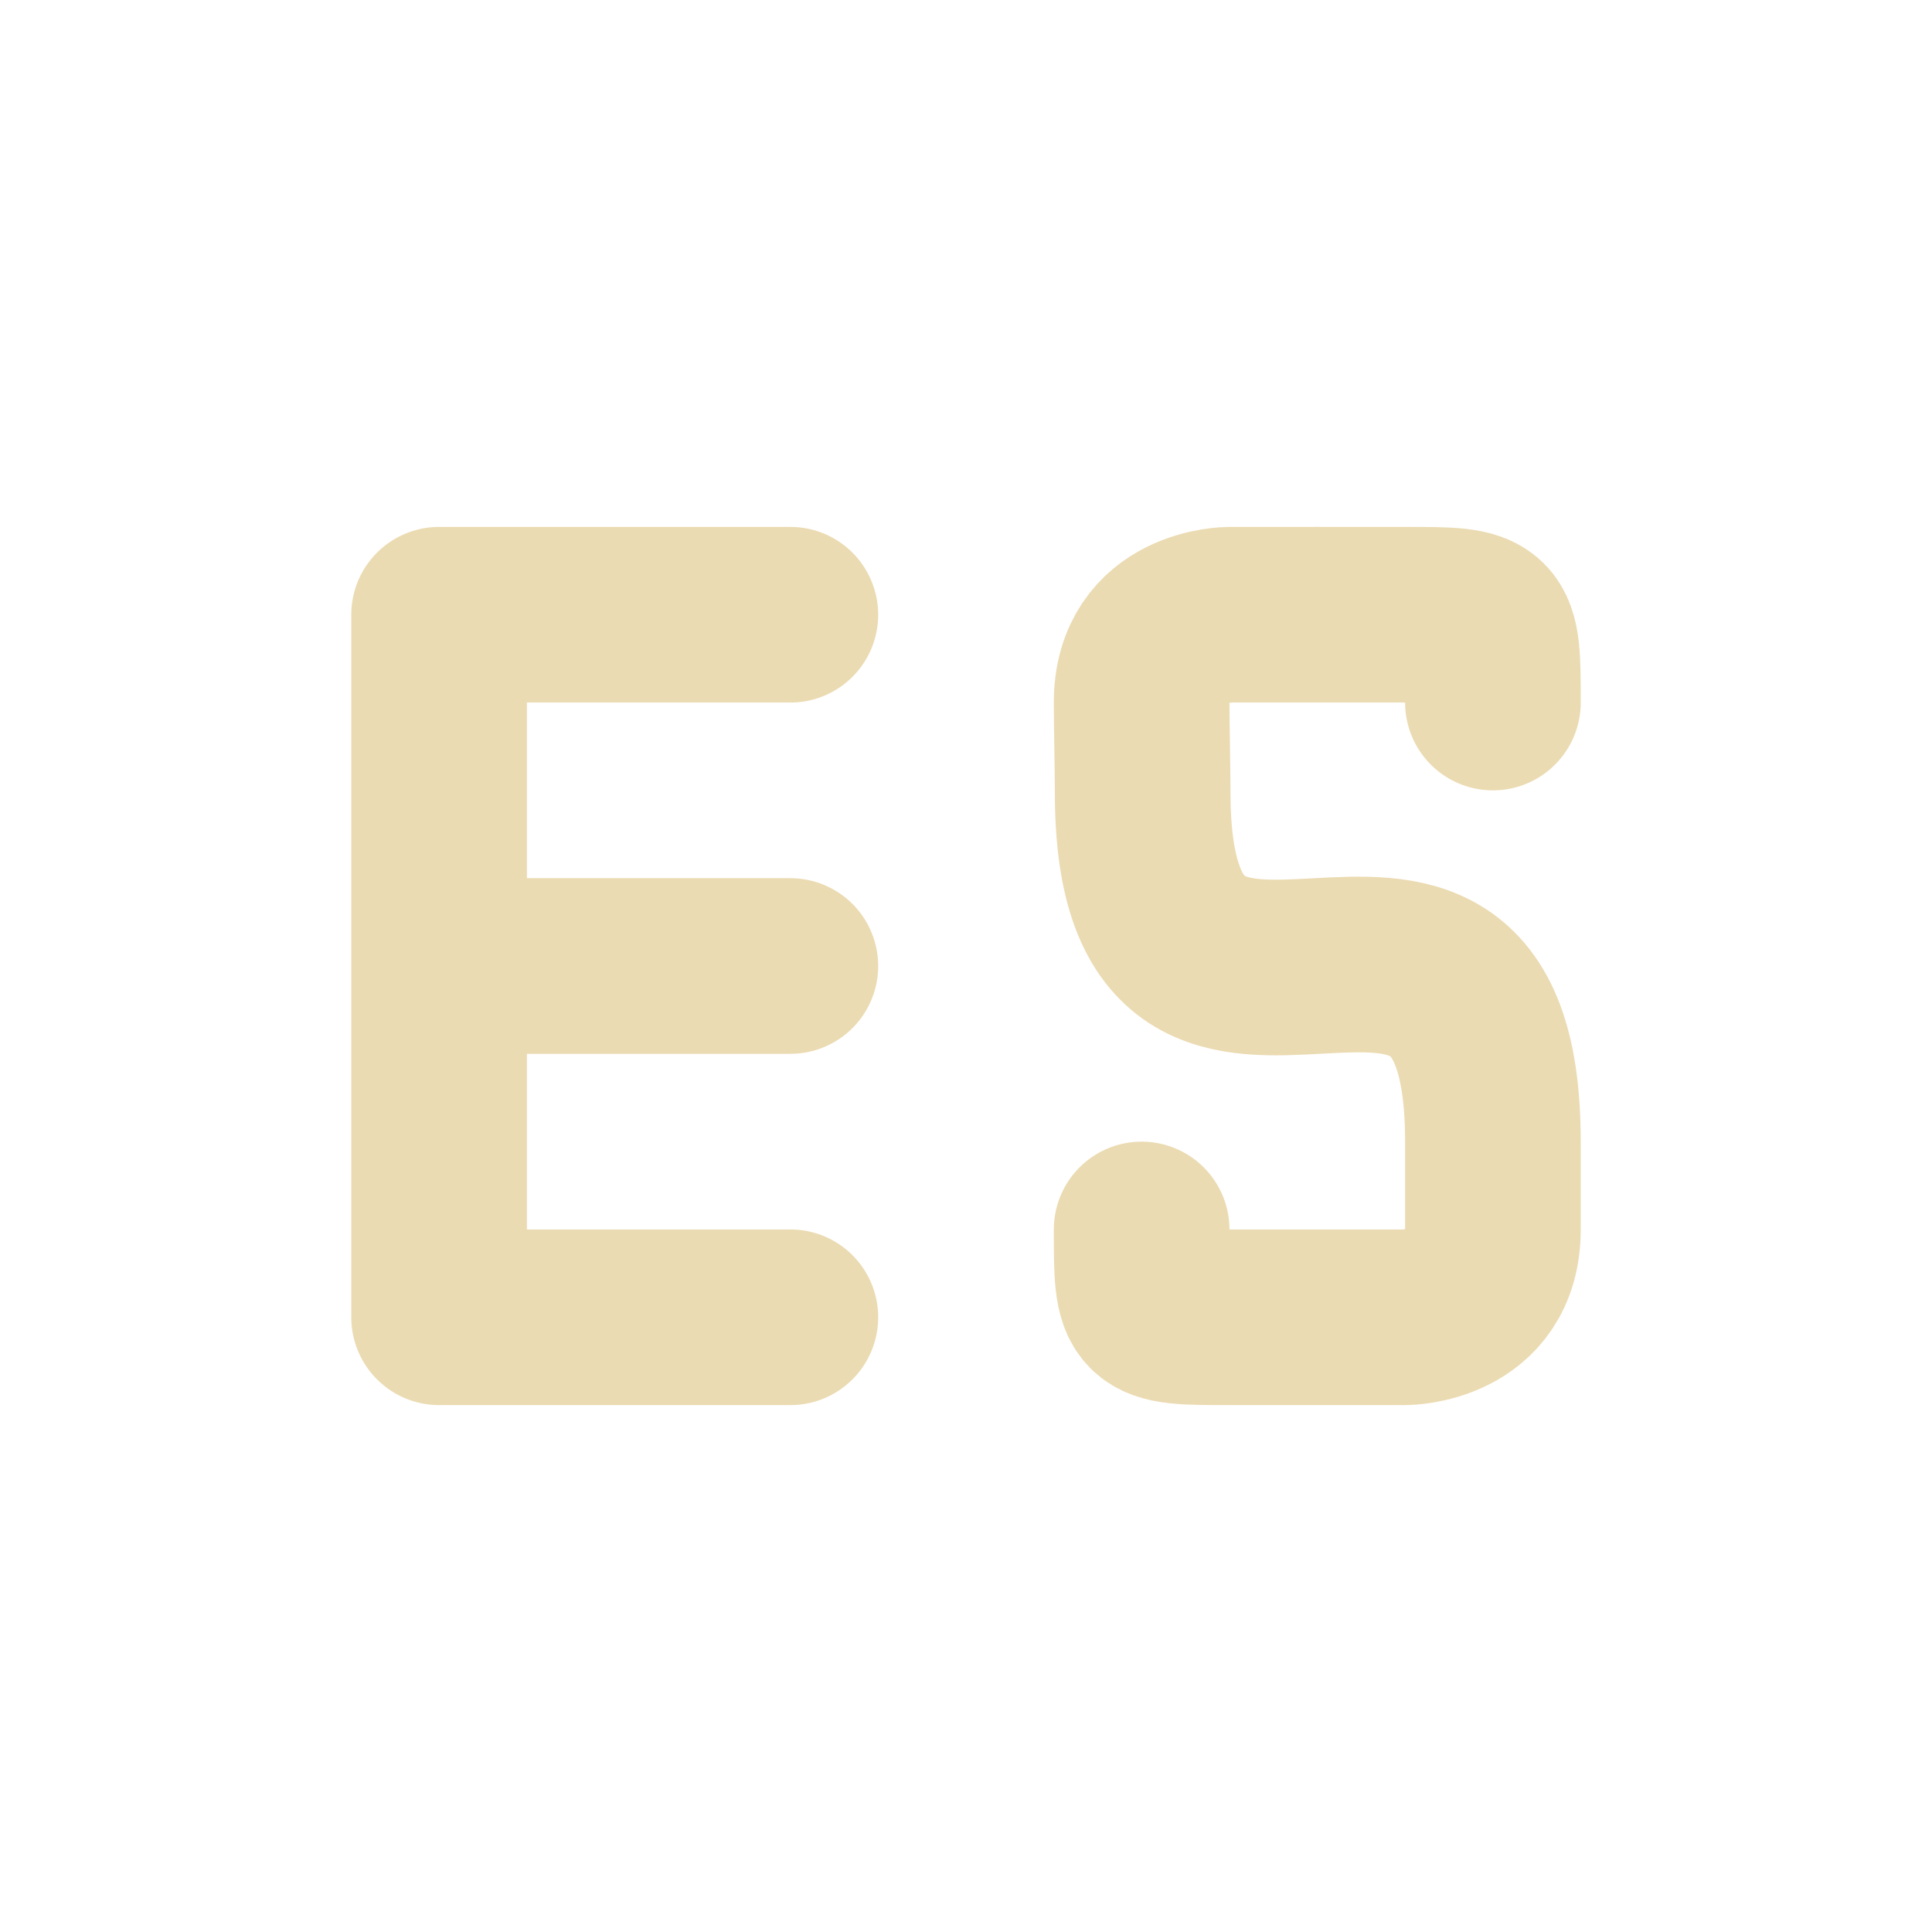<svg width="22" height="22" version="1.1" xmlns="http://www.w3.org/2000/svg">
  <defs>
    <style id="current-color-scheme" type="text/css">.ColorScheme-Text { color:#ebdbb2; } .ColorScheme-Highlight { color:#458588; } .ColorScheme-NeutralText { color:#fe8019; } .ColorScheme-PositiveText { color:#689d6a; } .ColorScheme-NegativeText { color:#fb4934; }</style>
  </defs>
  <path class="ColorScheme-Text" d="m5 15h4m-4-4h4m-4-4h4m-4 8v-8" fill="none" stroke="currentColor" stroke-linecap="round" stroke-linejoin="bevel" stroke-width="2"/>
  <path class="ColorScheme-Text" d="m13 14c0 1 0 1 1 1 0.359 0 0.425 2.18e-4 1 3.2e-5 0.455-1.11e-4 -1.1e-5 -3.2e-5 1-3.2e-5 0 0 1 0 1-1l8e-6 -1c0-4.214-4 0.211-3.988-3.991-0.003-0.42-0.012-0.745-0.012-1.009 0-1 1-1 1-1 0.252 0 0.632-4.498e-4 1-4.491e-4 0.348 0 0.741 4.491e-4 1 4.491e-4 1 0 1 0 1 1" fill="none" stroke="currentColor" stroke-linecap="round" stroke-linejoin="round" stroke-width="2"/>
</svg>
